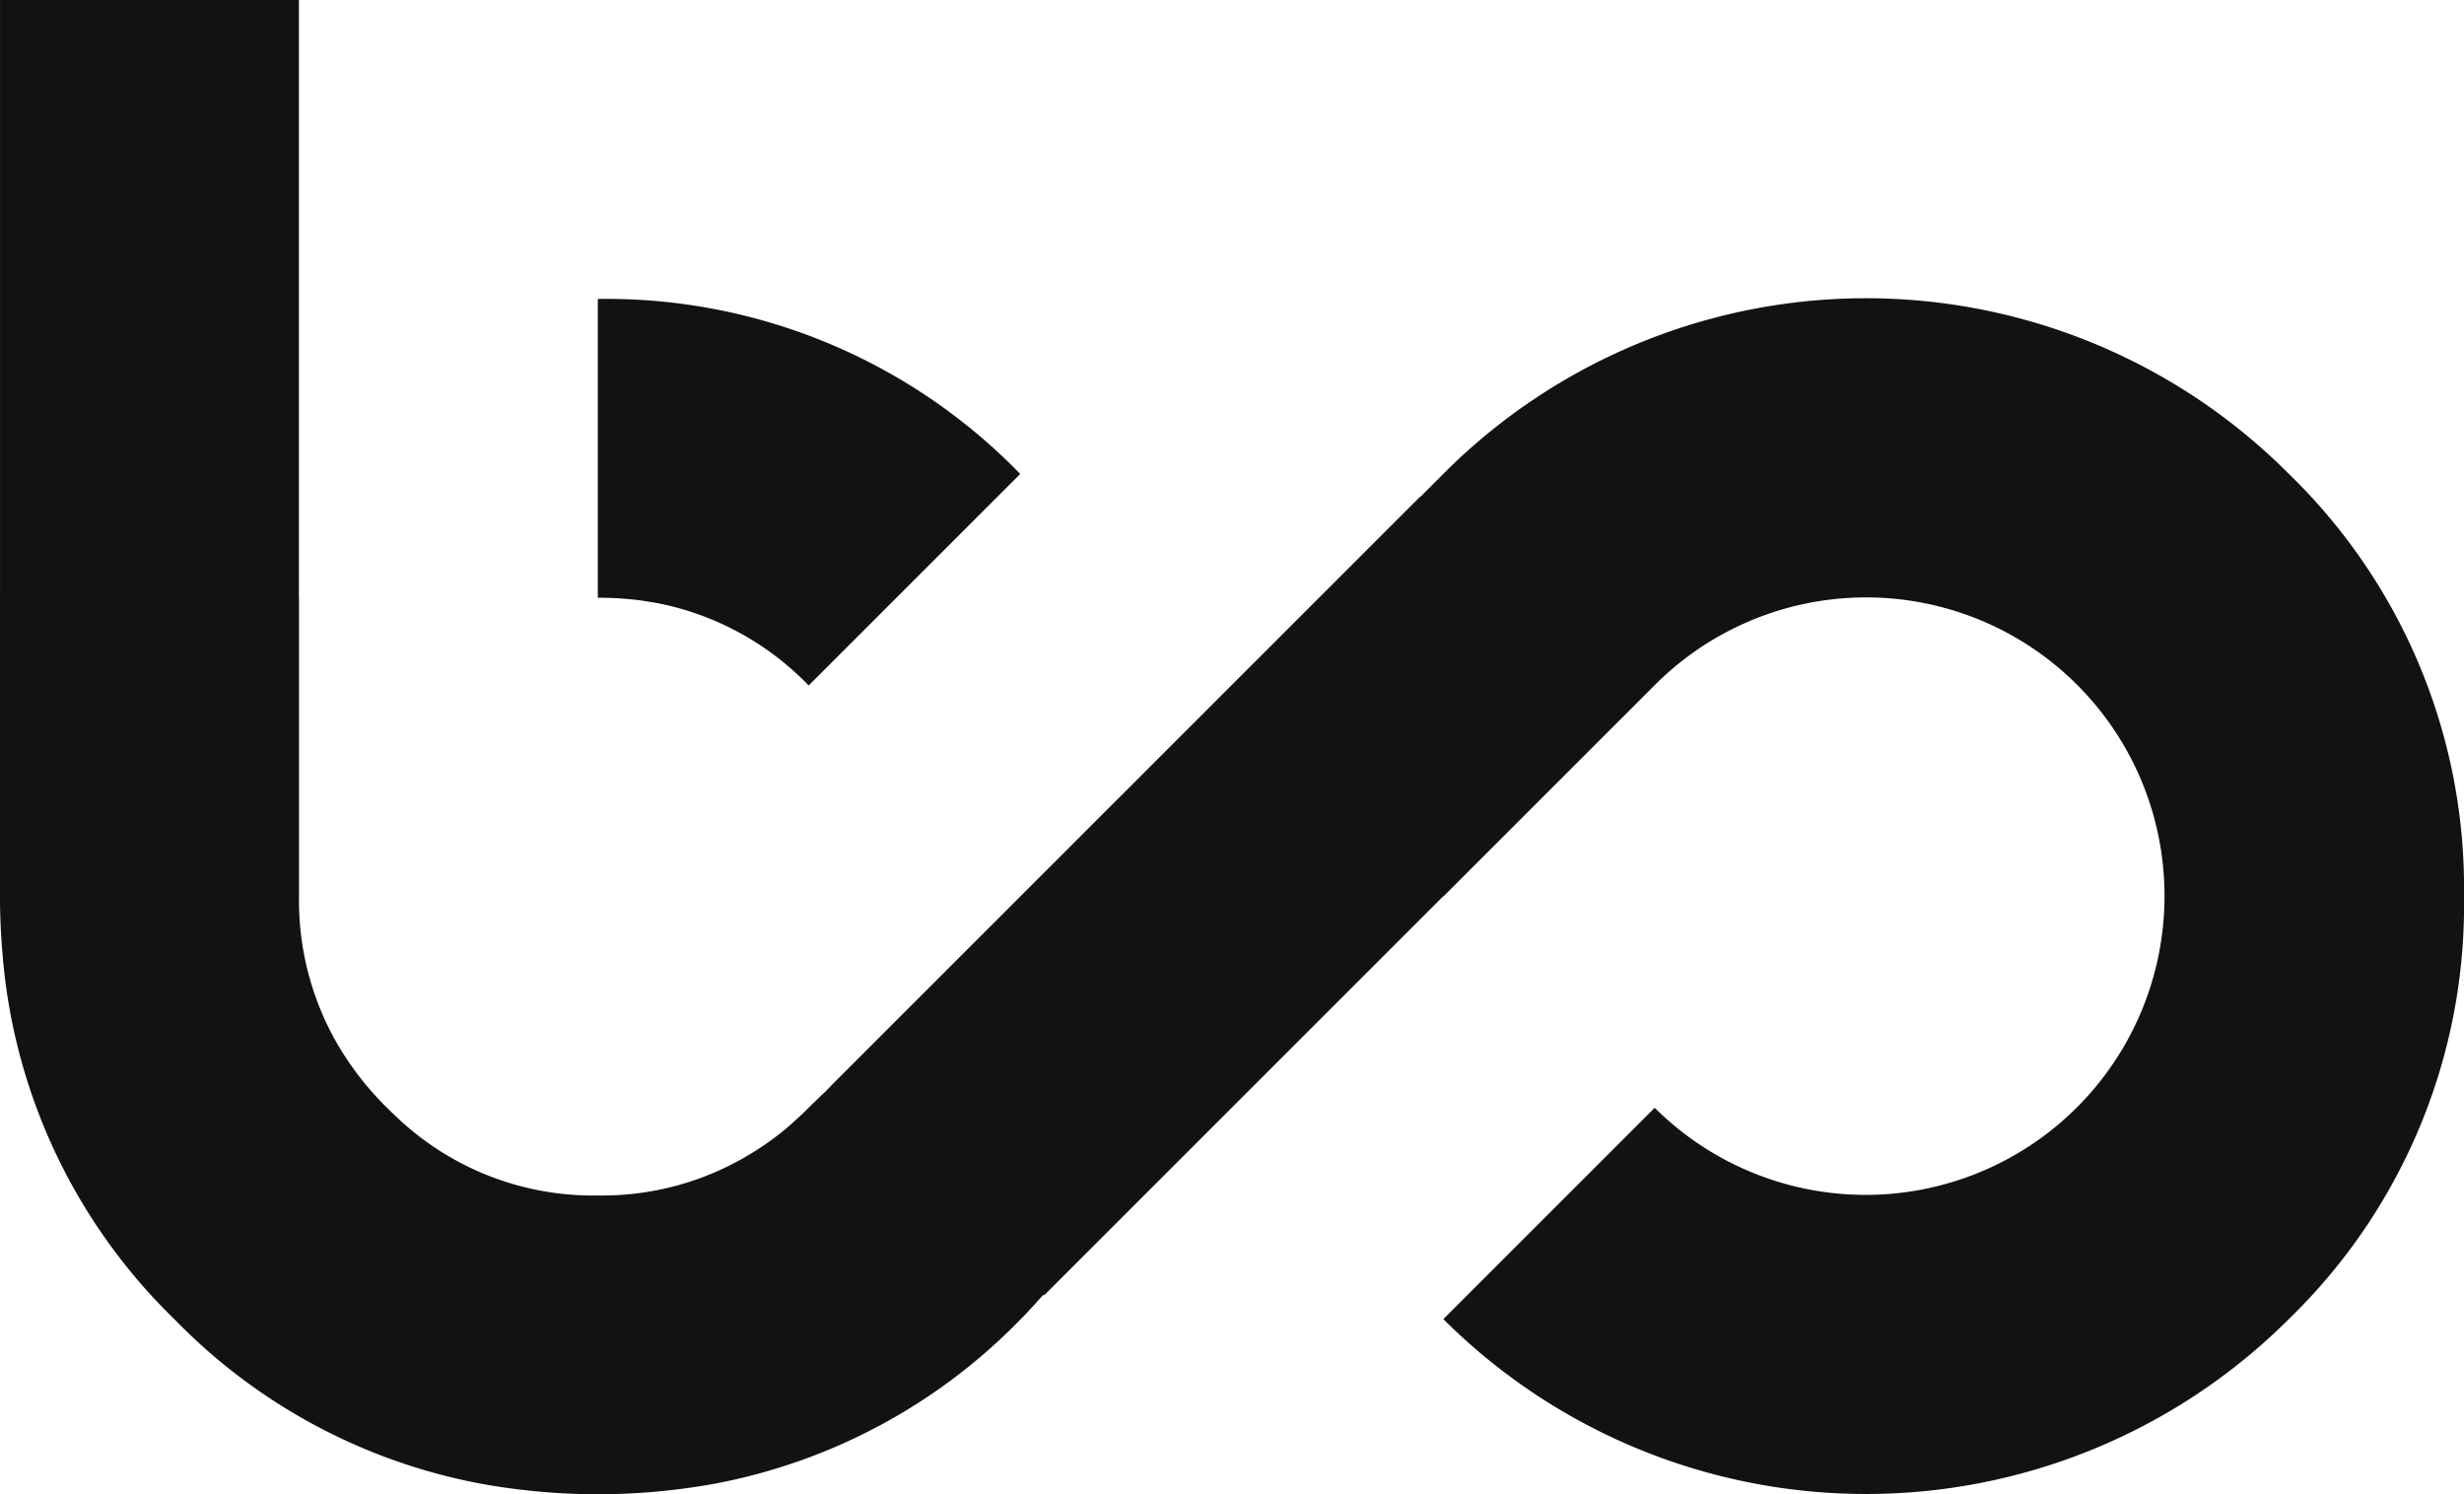 <svg id="Layer_1" data-name="Layer 1" xmlns="http://www.w3.org/2000/svg" viewBox="0 0 233.646 141.707"><defs><style>.cls-1{fill:#101213;}</style></defs><path class="cls-1" d="M60.957,56.97c.474.076.93.152,1.385.228A27.168,27.168,0,0,1,76.671,64.998l.076-.057L96.731,44.957h.019l.038-.057-.057.038A54.654,54.654,0,0,0,56.687,28.351v28.334h.019A30.955,30.955,0,0,1,60.957,56.97Z"/><path class="cls-1" d="M217.03,44.933a56.573,56.573,0,0,0-80.166.001L134.672,47.127l-.017-.017L78.951,102.815l.002.002-.004.004.002-.006c-.709.768-1.502,1.467-2.261,2.227-.683.683-1.366,1.309-2.069,1.917a26.734,26.734,0,0,1-3.454,2.467,27.012,27.012,0,0,1-14.48,3.947,27.011,27.011,0,0,1-18.959-7.326c-.361-.342-.721-.683-1.063-1.025a28.805,28.805,0,0,1-5.048-6.68,27.247,27.247,0,0,1-3.264-13.304V56.685h-.009V0H.002V56.685H0v28.353C0,86.993.095,88.891.266,90.77v.038a54.32,54.32,0,0,0,16.302,34.331,54.491,54.491,0,0,0,28.809,15.524,61.801,61.801,0,0,0,22.622,0,54.471,54.471,0,0,0,28.752-15.524c.285-.285.55-.55.797-.835.48-.496.923-1.007,1.381-1.512l.064.064,37.856-37.856.017.017L156.906,64.976a28.298,28.298,0,0,1,48.341,20.041,28.343,28.343,0,0,1-48.341,20.041l-20.041,20.041a56.736,56.736,0,0,0,80.166.001,54.659,54.659,0,0,0,16.615-40.117A54.688,54.688,0,0,0,217.03,44.933Z"/></svg>